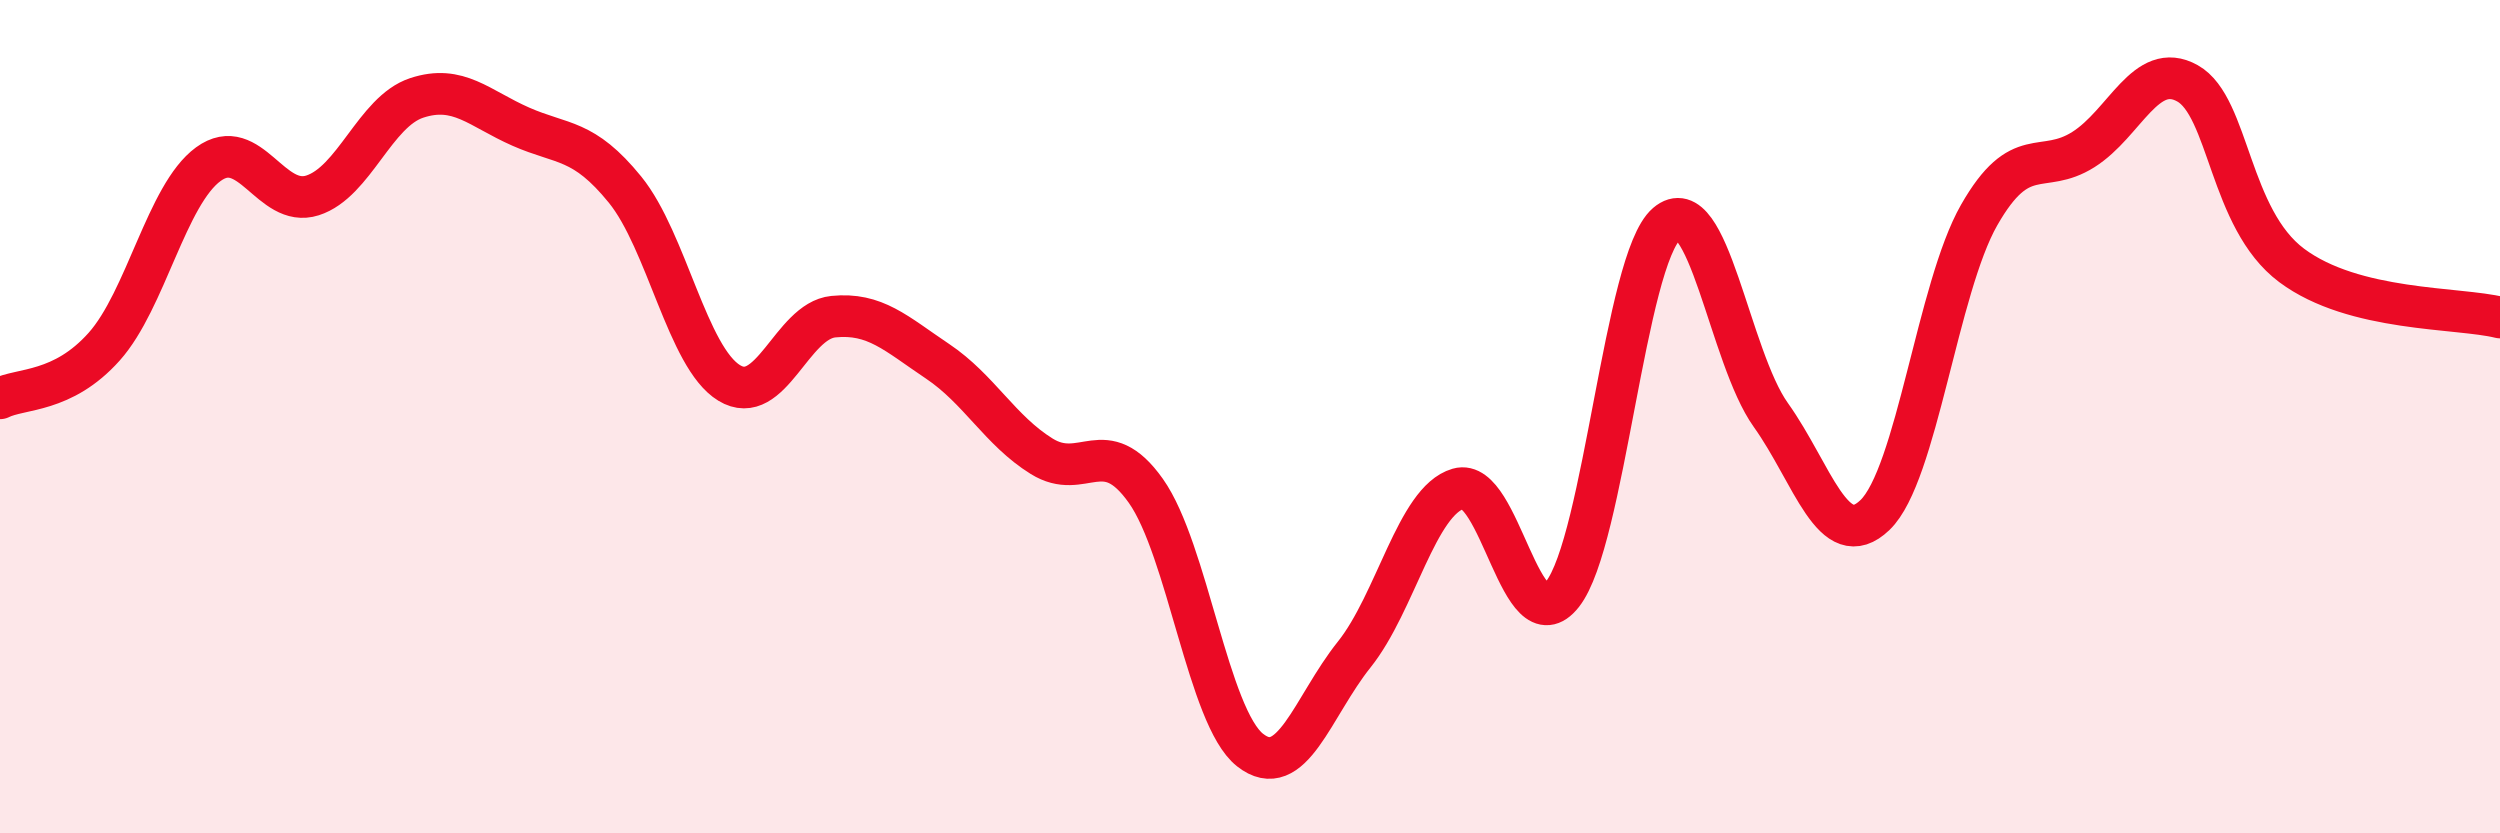 
    <svg width="60" height="20" viewBox="0 0 60 20" xmlns="http://www.w3.org/2000/svg">
      <path
        d="M 0,9.56 C 0.5,9.31 1.5,9.44 2.5,8.32 C 3.5,7.2 4,4.67 5,3.94 C 6,3.21 6.5,5.01 7.5,4.69 C 8.5,4.37 9,2.68 10,2.35 C 11,2.02 11.5,2.6 12.5,3.04 C 13.5,3.48 14,3.32 15,4.55 C 16,5.78 16.5,8.58 17.5,9.19 C 18.5,9.8 19,7.7 20,7.6 C 21,7.5 21.5,8 22.5,8.67 C 23.5,9.34 24,10.33 25,10.95 C 26,11.57 26.5,10.37 27.5,11.78 C 28.5,13.19 29,17.21 30,18 C 31,18.79 31.5,16.96 32.5,15.71 C 33.5,14.46 34,12.02 35,11.73 C 36,11.44 36.5,15.53 37.5,14.26 C 38.5,12.99 39,6.23 40,5.37 C 41,4.51 41.5,8.56 42.5,9.96 C 43.5,11.36 44,13.32 45,12.36 C 46,11.4 46.5,6.91 47.5,5.16 C 48.5,3.41 49,4.22 50,3.59 C 51,2.96 51.5,1.44 52.5,2 C 53.5,2.56 53.5,5.25 55,6.37 C 56.5,7.49 59,7.37 60,7.62L60 20L0 20Z"
        fill="#EB0A25"
        opacity="0.1"
        stroke-linecap="round"
        stroke-linejoin="round"
      />
      <path
        d="M 0,9.56 C 0.5,9.31 1.5,9.44 2.5,8.32 C 3.5,7.2 4,4.67 5,3.94 C 6,3.21 6.5,5.01 7.5,4.69 C 8.5,4.37 9,2.68 10,2.35 C 11,2.02 11.5,2.6 12.5,3.04 C 13.5,3.48 14,3.32 15,4.55 C 16,5.78 16.5,8.58 17.5,9.19 C 18.5,9.8 19,7.7 20,7.6 C 21,7.5 21.5,8 22.5,8.67 C 23.5,9.34 24,10.33 25,10.95 C 26,11.57 26.5,10.37 27.5,11.78 C 28.5,13.19 29,17.21 30,18 C 31,18.79 31.5,16.96 32.5,15.71 C 33.5,14.46 34,12.02 35,11.73 C 36,11.44 36.5,15.53 37.5,14.26 C 38.5,12.99 39,6.23 40,5.37 C 41,4.51 41.5,8.56 42.5,9.96 C 43.5,11.36 44,13.32 45,12.36 C 46,11.4 46.5,6.91 47.5,5.16 C 48.5,3.41 49,4.22 50,3.59 C 51,2.96 51.5,1.44 52.5,2 C 53.5,2.56 53.5,5.25 55,6.37 C 56.5,7.49 59,7.37 60,7.62"
        stroke="#EB0A25"
        stroke-width="1"
        fill="none"
        stroke-linecap="round"
        stroke-linejoin="round"
      />
    </svg>
  